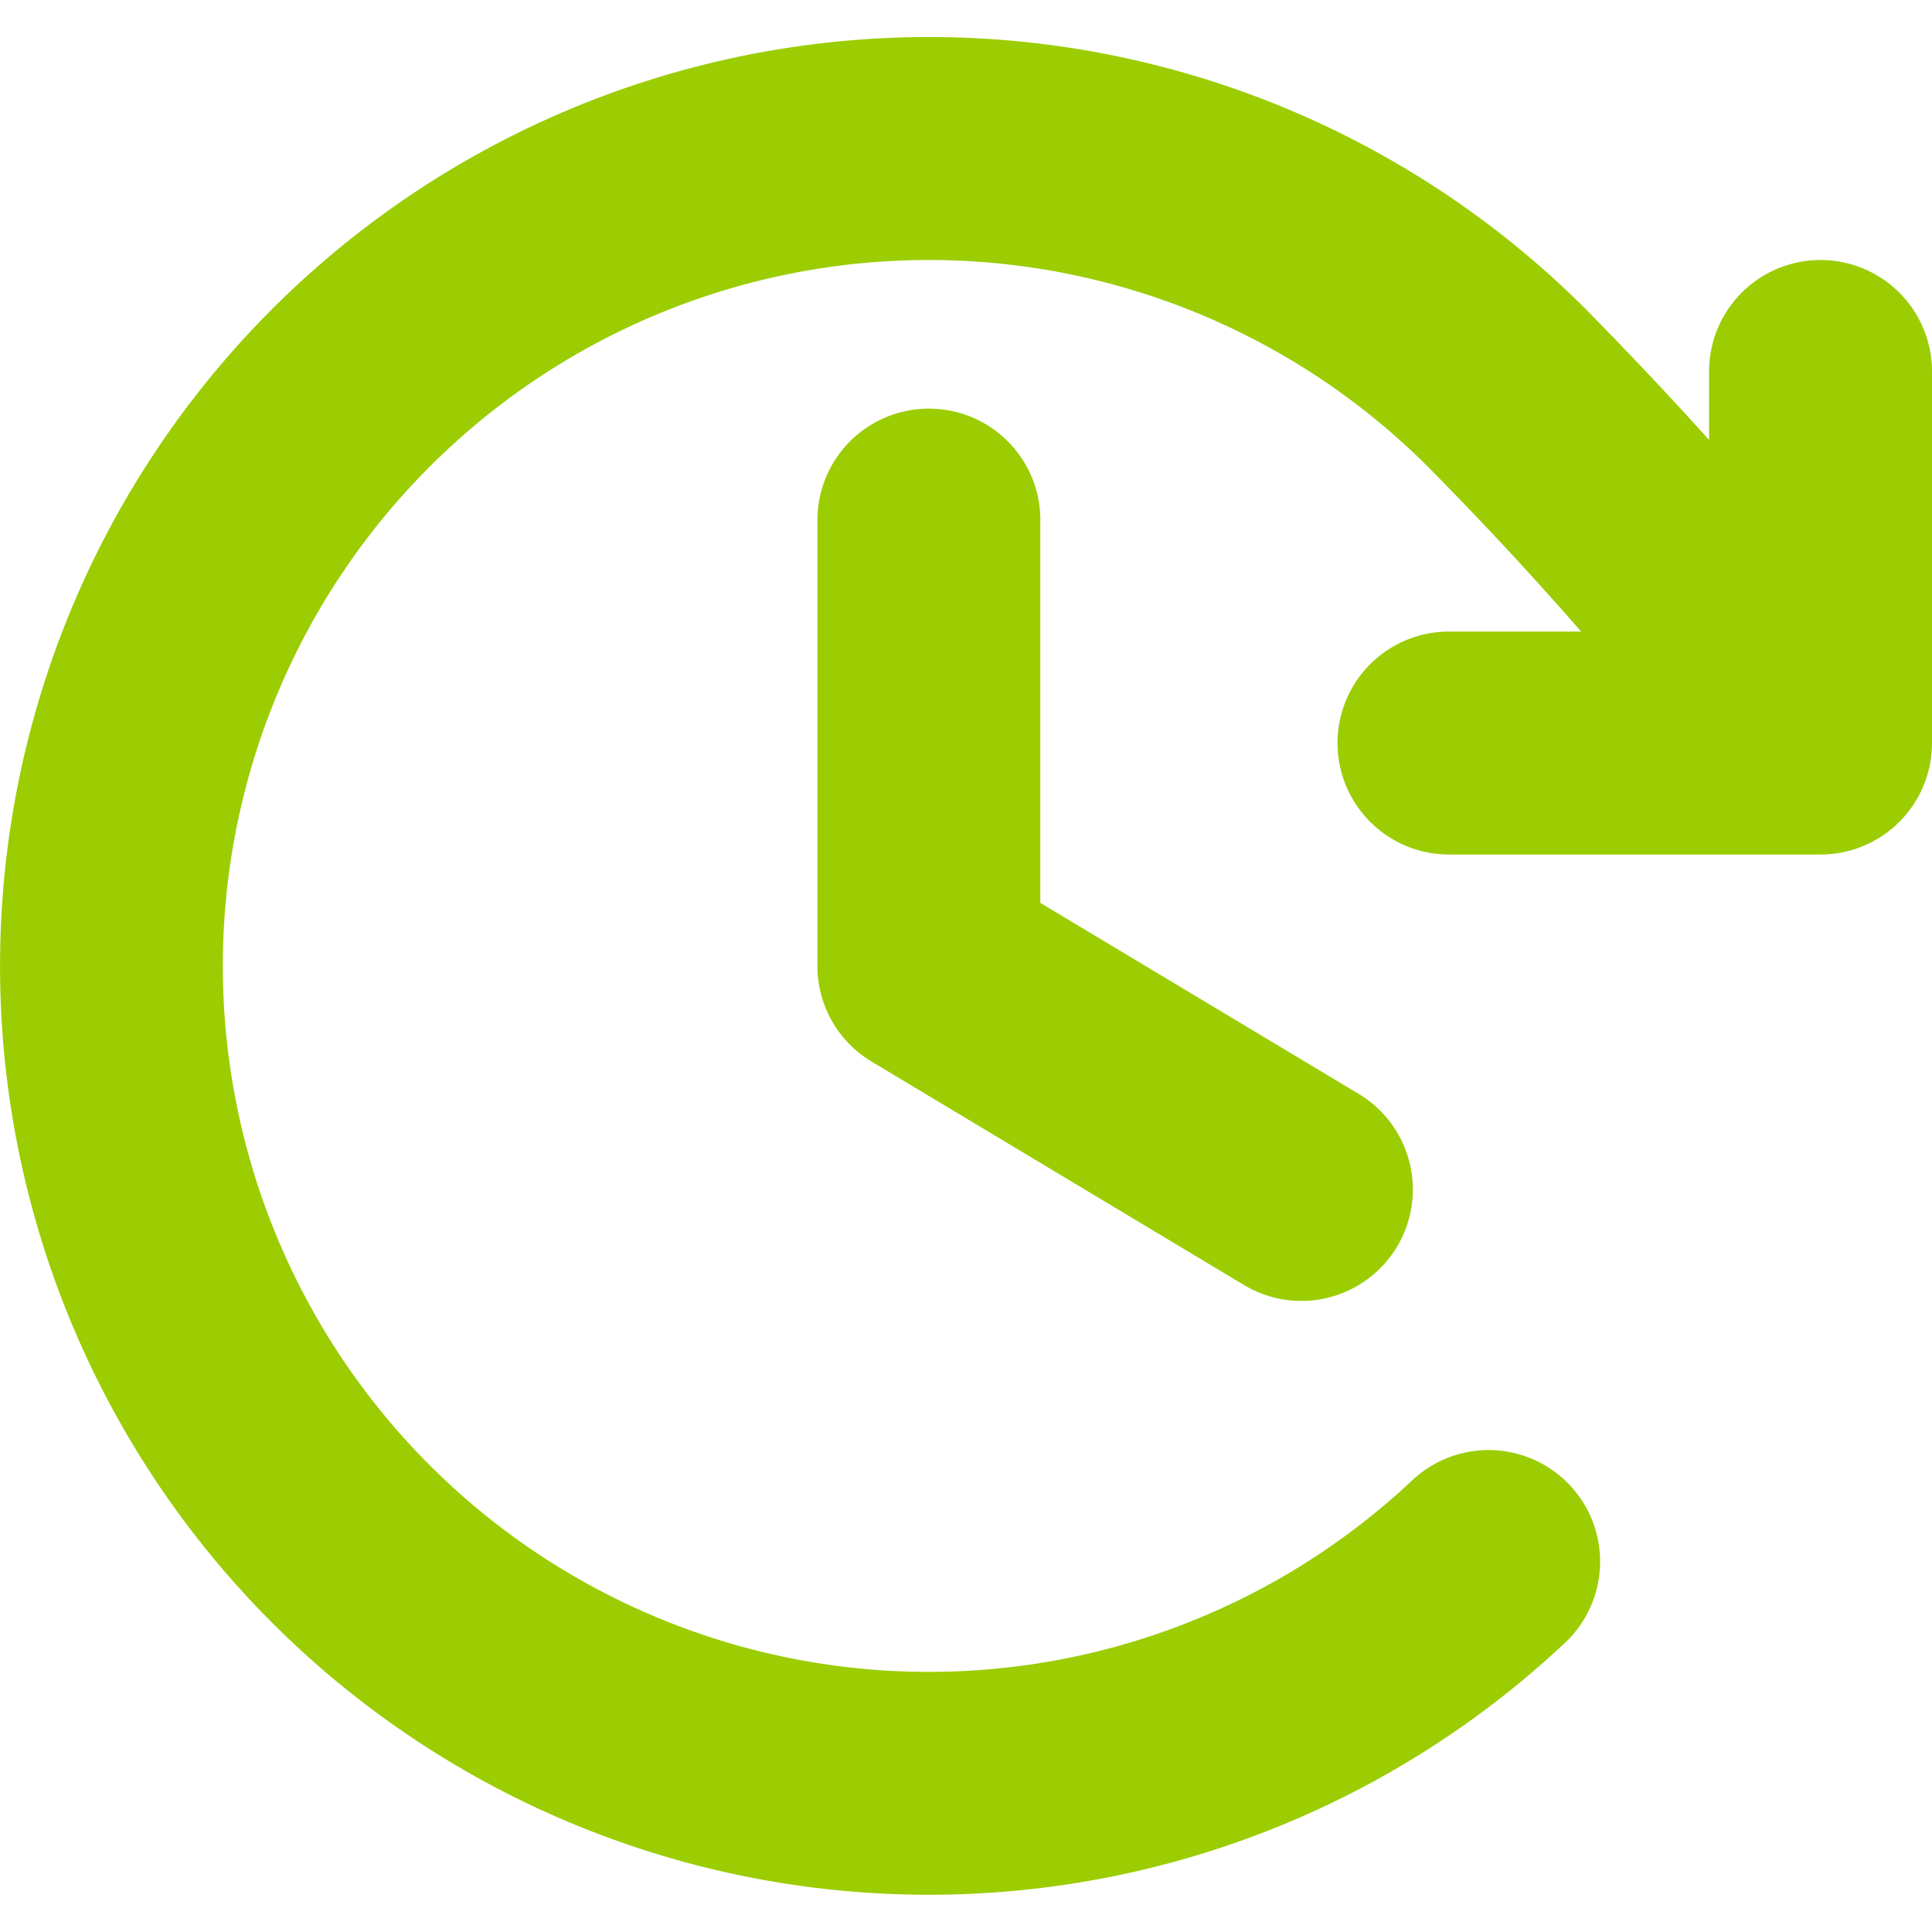 <svg xmlns="http://www.w3.org/2000/svg" xmlns:xlink="http://www.w3.org/1999/xlink" width="100" height="100" viewBox="0 0 100 100"><defs><clipPath id="a"><rect width="100" height="100" transform="translate(3258 8371)" fill="#fafafa"/></clipPath></defs><g transform="translate(-3258 -8371)" clip-path="url(#a)"><path d="M54.471,25.623V45.436L70.9,55.292a5.769,5.769,0,1,1-5.933,9.895L45.735,53.648a5.77,5.77,0,0,1-2.8-4.947V25.623a5.769,5.769,0,1,1,11.539,0ZM94.856,12.161a5.769,5.769,0,0,0-5.769,5.769v3.543C87.063,19.229,84.962,17,82.7,14.7A48.078,48.078,0,1,0,81.7,83.667a5.772,5.772,0,0,0-7.923-8.394,36.539,36.539,0,1,1,.735-52.433c2.846,2.88,5.438,5.668,7.952,8.553H75.625a5.769,5.769,0,0,0,0,11.539H94.856a5.769,5.769,0,0,0,5.769-5.769V17.931a5.769,5.769,0,0,0-5.769-5.769Z" transform="translate(3257.375 8372.297)" fill="#9bcd02"/></g></svg>